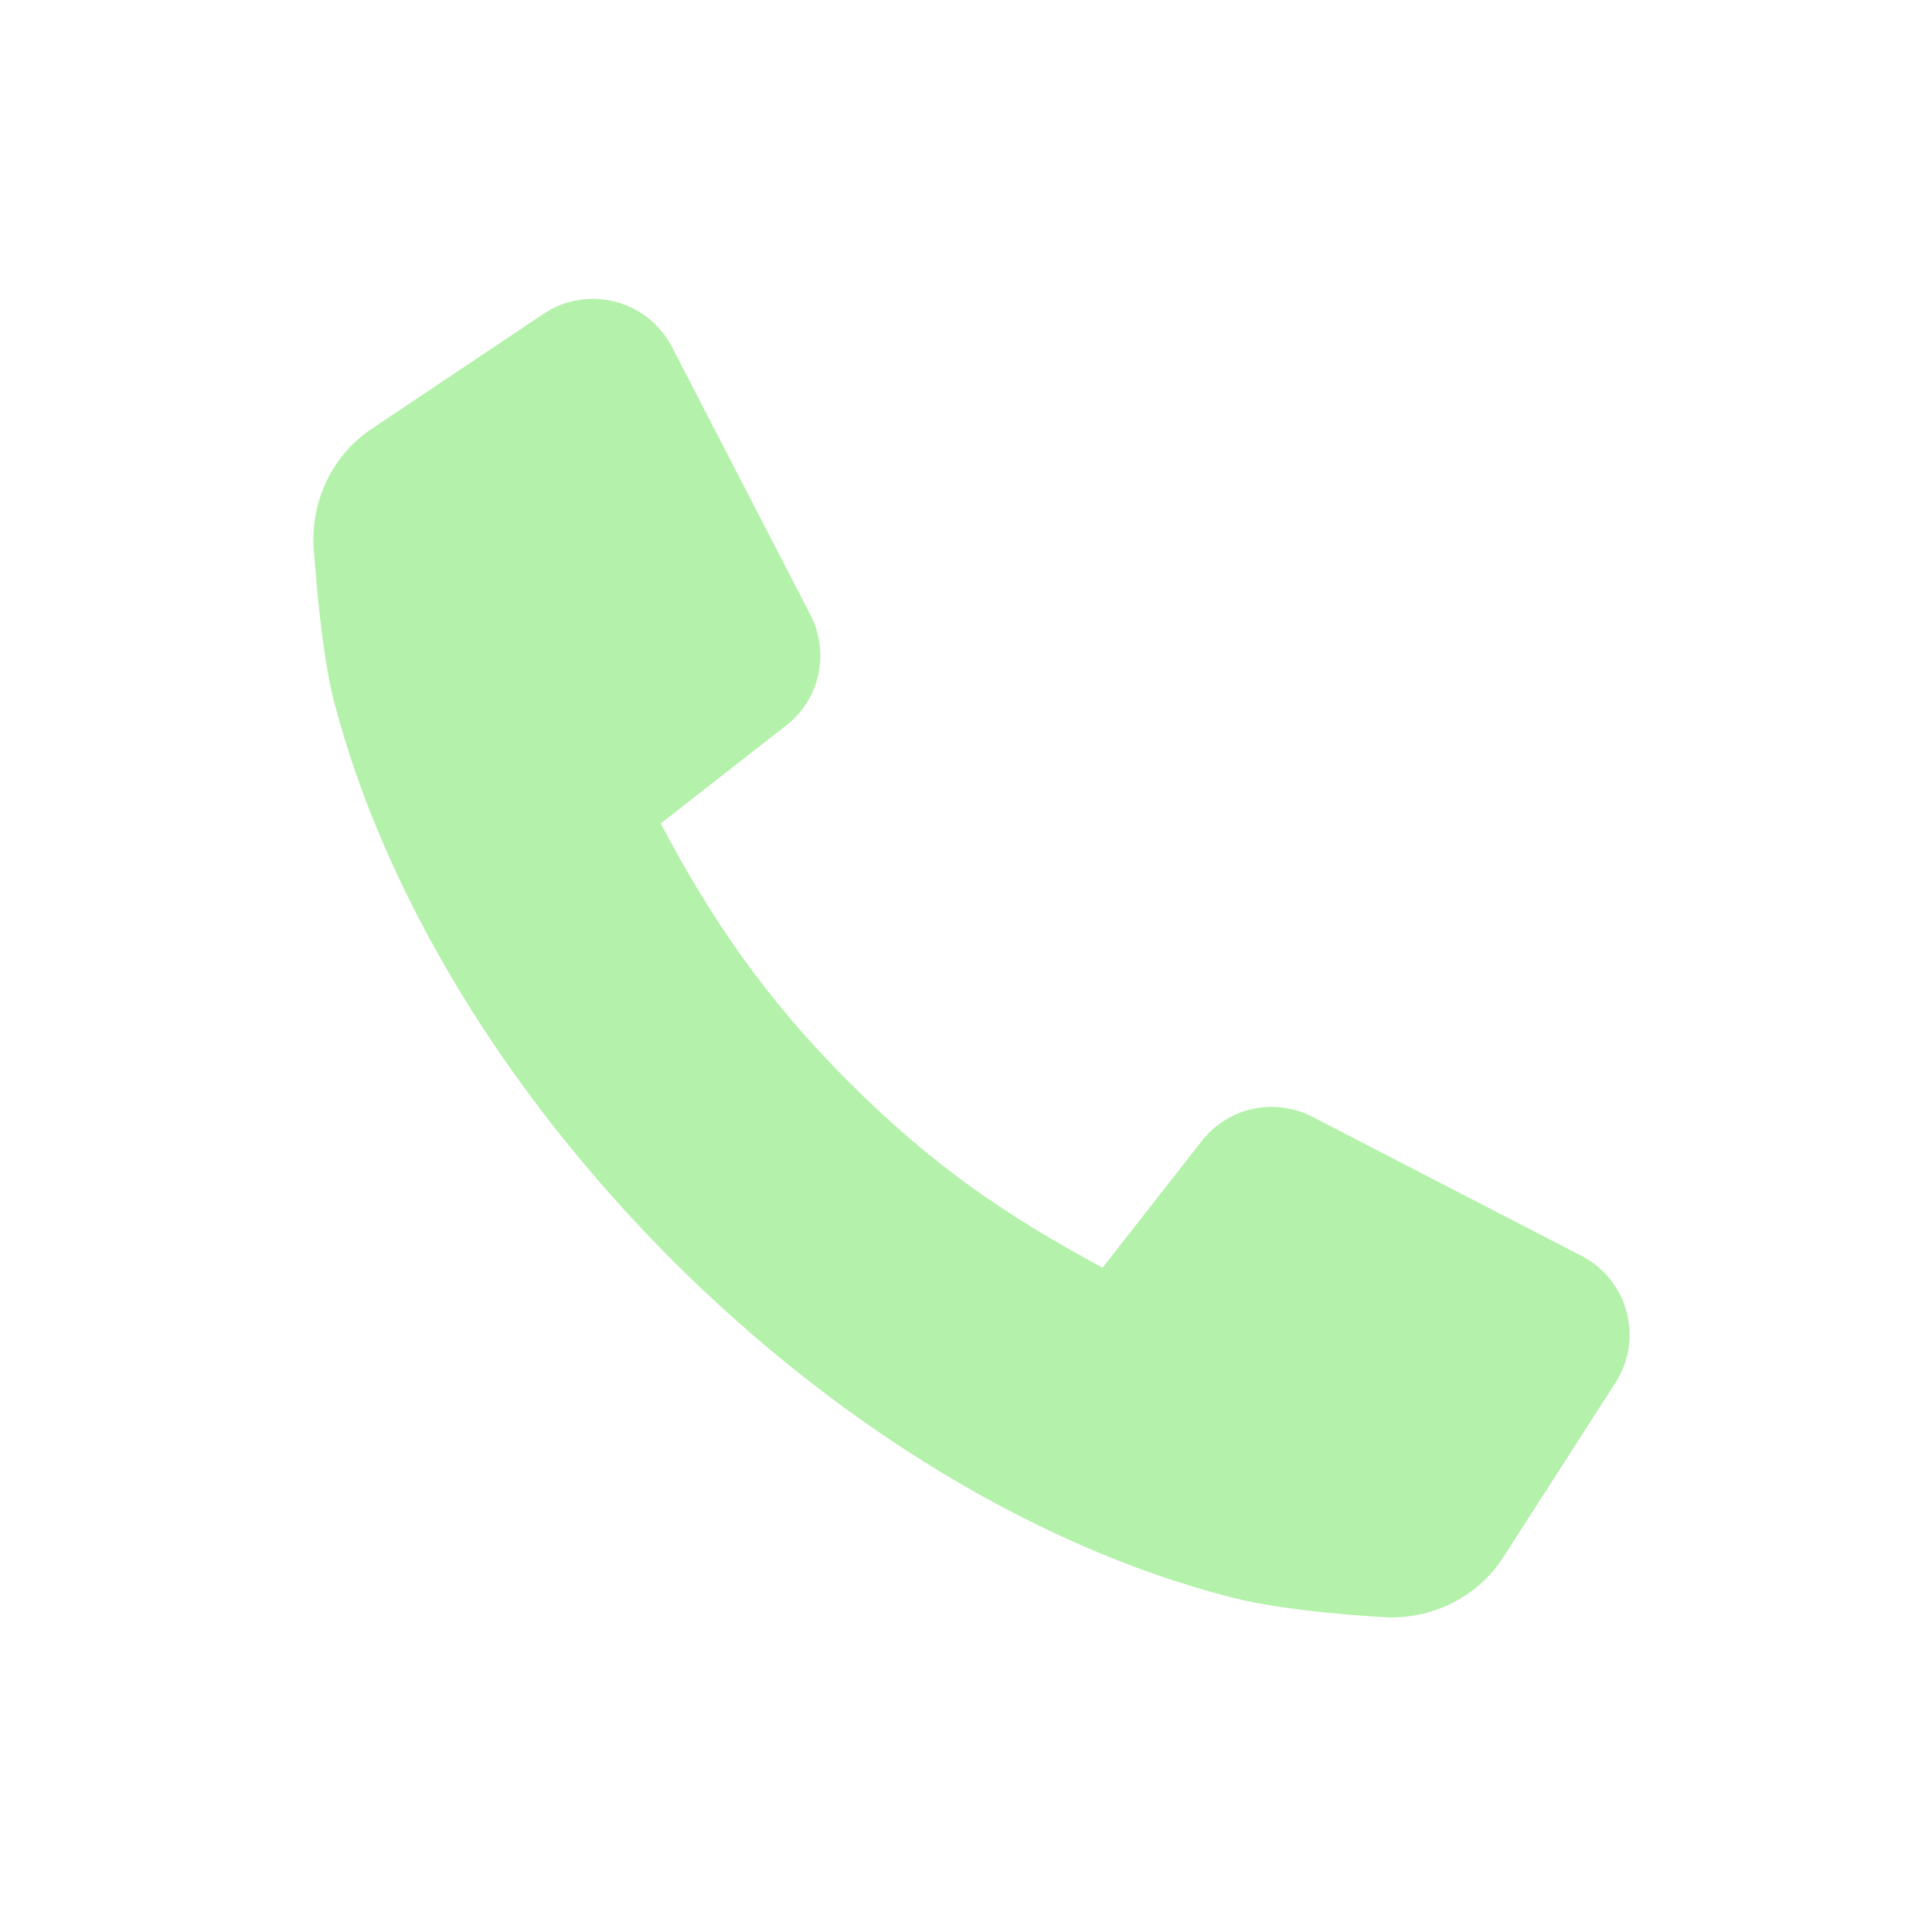 <?xml version="1.0" encoding="UTF-8"?>
<svg id="Lager_1" xmlns="http://www.w3.org/2000/svg" version="1.1" viewBox="0 0 324 324">
  <!-- Generator: Adobe Illustrator 29.5.1, SVG Export Plug-In . SVG Version: 2.1.0 Build 141)  -->
  <defs>
    <style>
      .st0 {
        fill: #b4f1aa;
      }
    </style>
  </defs>
  <g id="Lager_11">
    <path class="st0" d="M265.2,210.6l-45.1-23.3c-6.4-3.3-14.2-1.6-18.6,4.1l-16.6,21.2c-16.1-8.7-28.4-17-42.6-31.2s-23.2-27.6-31.5-43.3l21-16.4c5.7-4.4,7.4-12.2,4.1-18.6l-23.2-44.9c-4.1-7.9-14.1-10.5-21.5-5.6l-28.7,19.2c-6.7,4.4-10.4,12.1-9.9,20.1.6,8.2,1.6,18.5,3.4,25.7,8.4,32.2,28.5,65.4,56.6,93.6,28.1,28.1,61.4,48.3,93.6,56.6,7.2,1.9,17.6,2.9,25.8,3.4,8.1.5,15.9-3.4,20.2-10.2l18.7-29.1c4.8-7.4,2.1-17.3-5.7-21.3h0Z"/>
  </g>
</svg>
